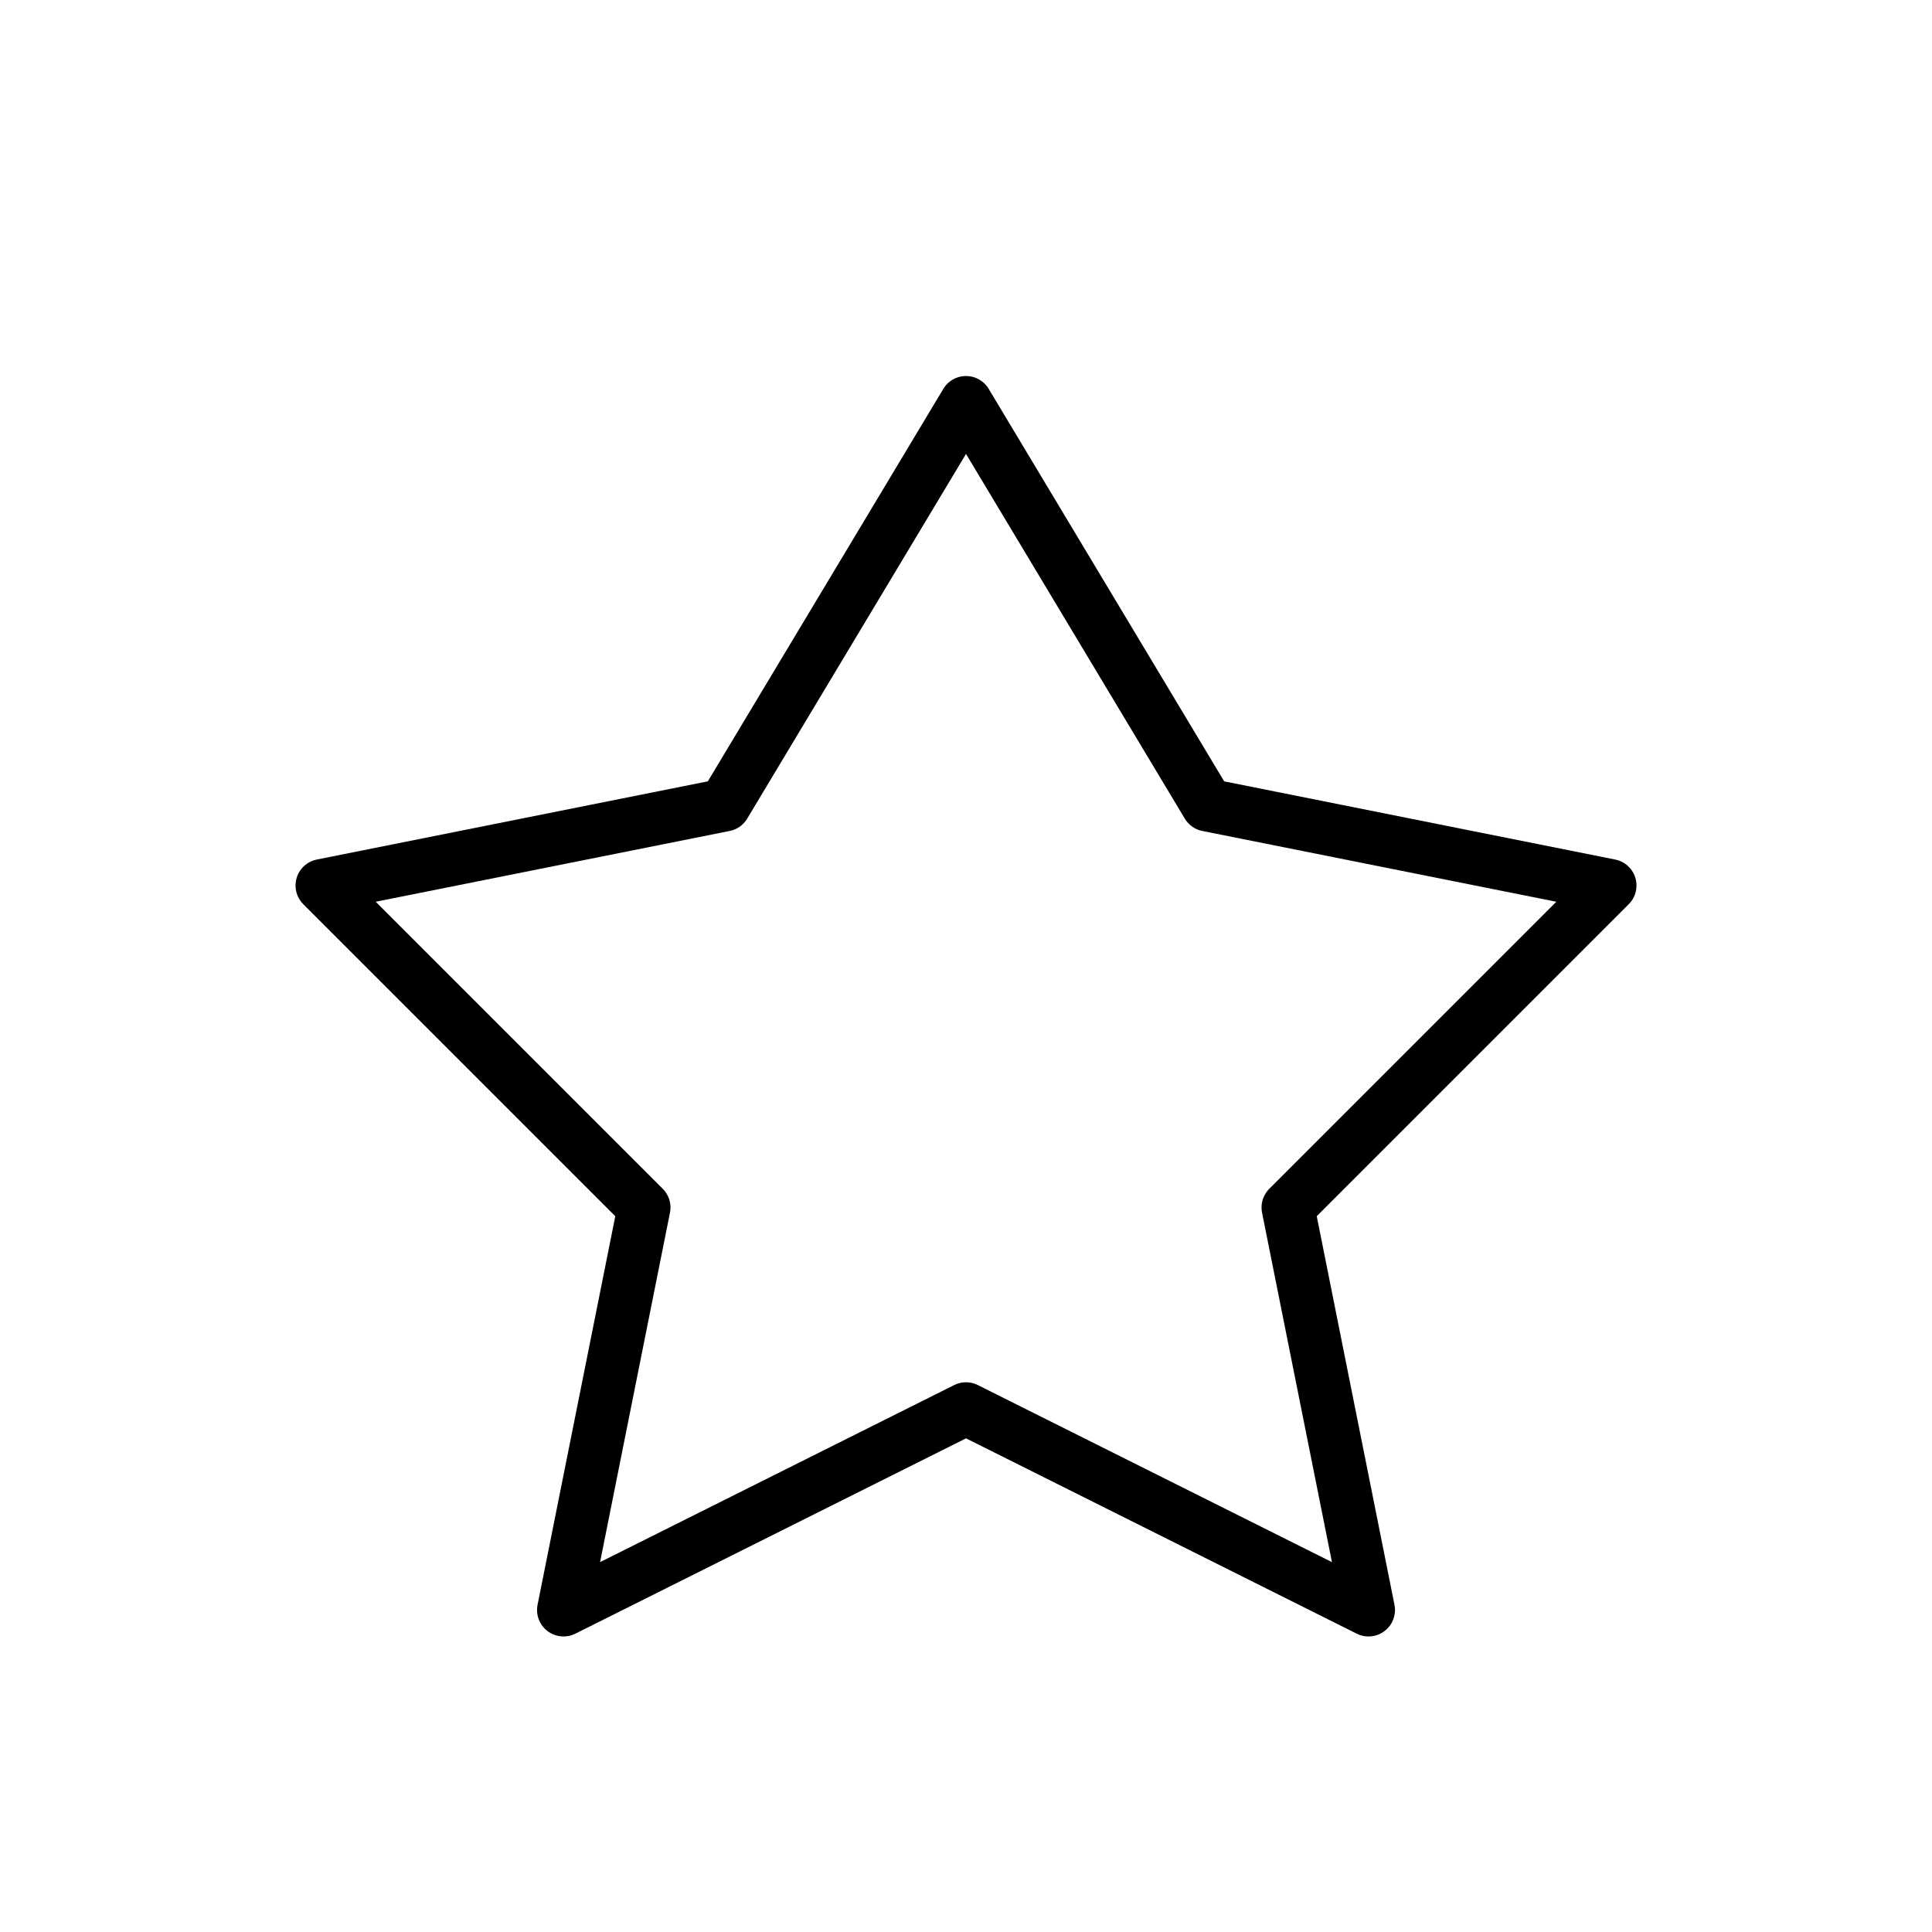 <svg width="73" height="73" viewBox="0 0 73 73" fill="none" xmlns="http://www.w3.org/2000/svg">
<path d="M12.167 33.458L27.375 30.417L31.938 22.812L36.5 15.208L45.625 30.417L60.834 33.458L48.667 45.625L51.709 60.833L36.5 53.229L21.292 60.833L24.334 45.625L12.167 33.458Z" stroke="black" stroke-width="2" stroke-linecap="round" stroke-linejoin="round"/>
</svg>
